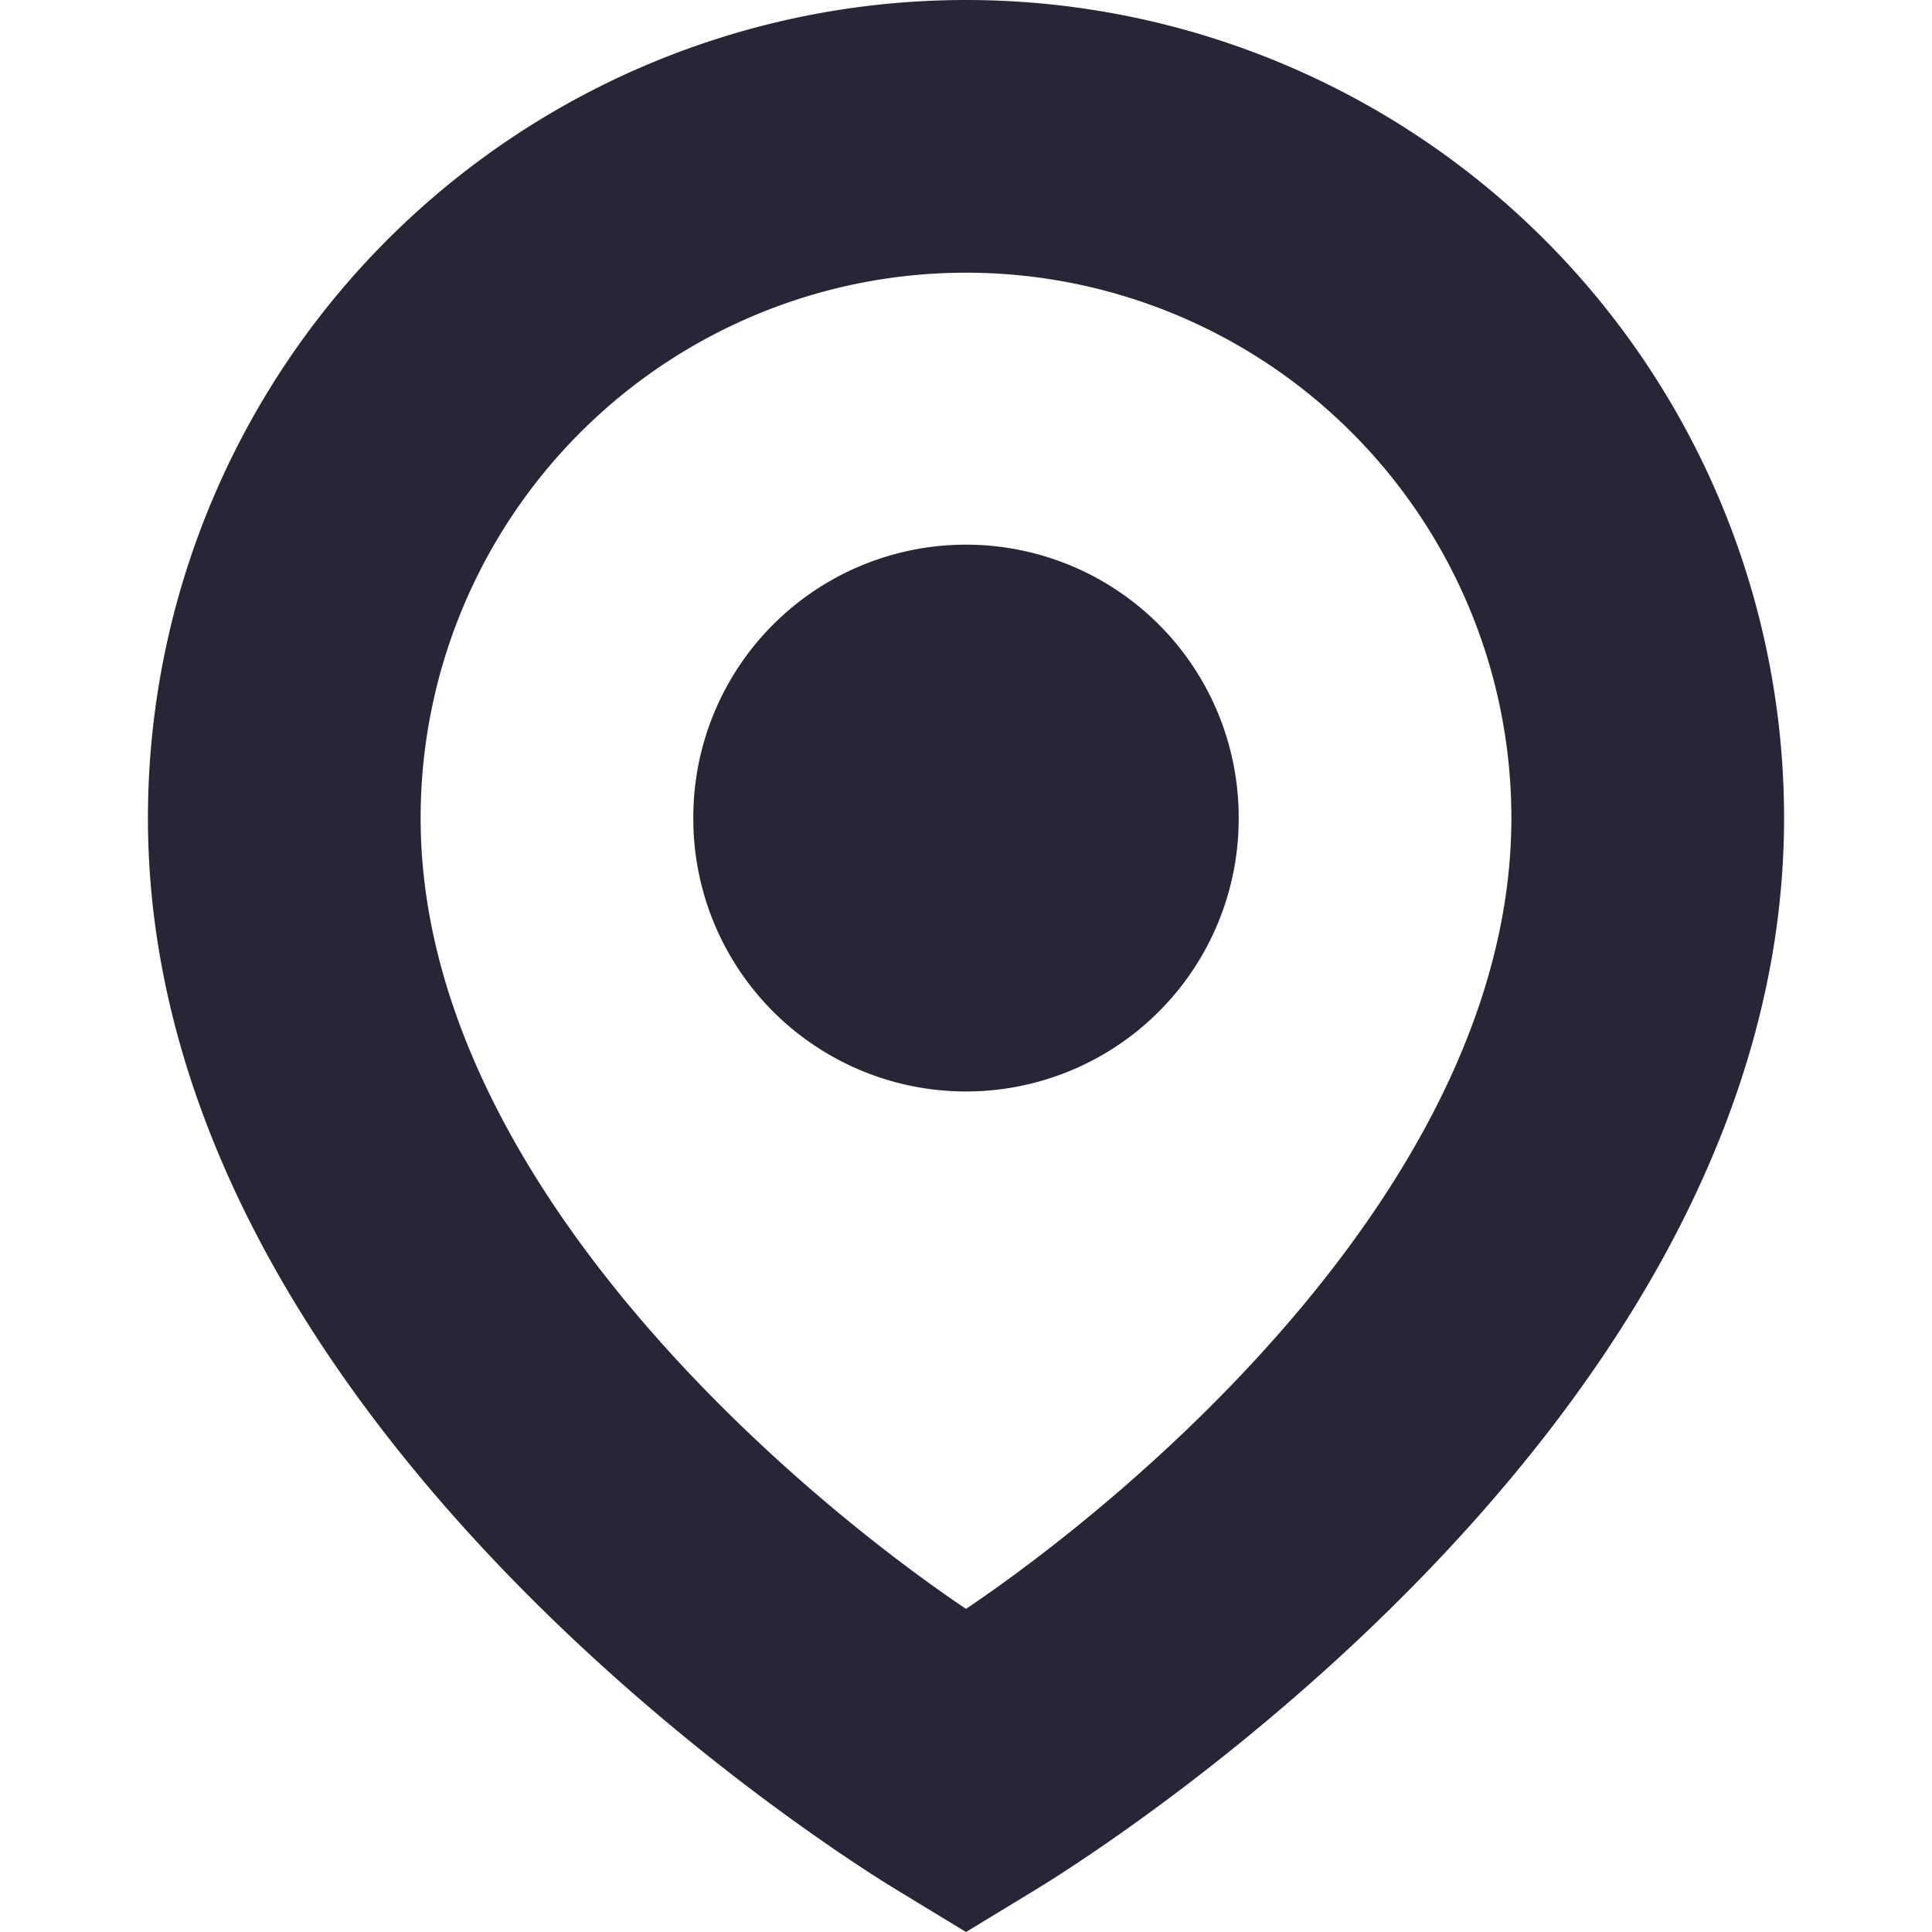 <svg height="200" width="200" xmlns:xlink="http://www.w3.org/1999/xlink" xmlns="http://www.w3.org/2000/svg" version="1.1" viewBox="0 0 1024 1024" class="icon"><path fill="#272536" d="M512 1024l-36.855-22.402C458.524 991.481 78.408 759.509 78.408 433.592a433.592 433.592 0 0 1 867.184 0c0 325.917-380.116 557.888-396.737 568.006zM512 144.531a289.061 289.061 0 0 0-289.061 289.061c0 193.671 203.066 361.327 289.061 419.139 85.996-57.812 289.061-225.468 289.061-419.139a289.061 289.061 0 0 0-289.061-289.061z"></path><path fill="#272536" d="M512 433.592m-144.531 0a144.531 144.531 0 1 0 289.061 0 144.531 144.531 0 1 0-289.061 0Z"></path></svg>
